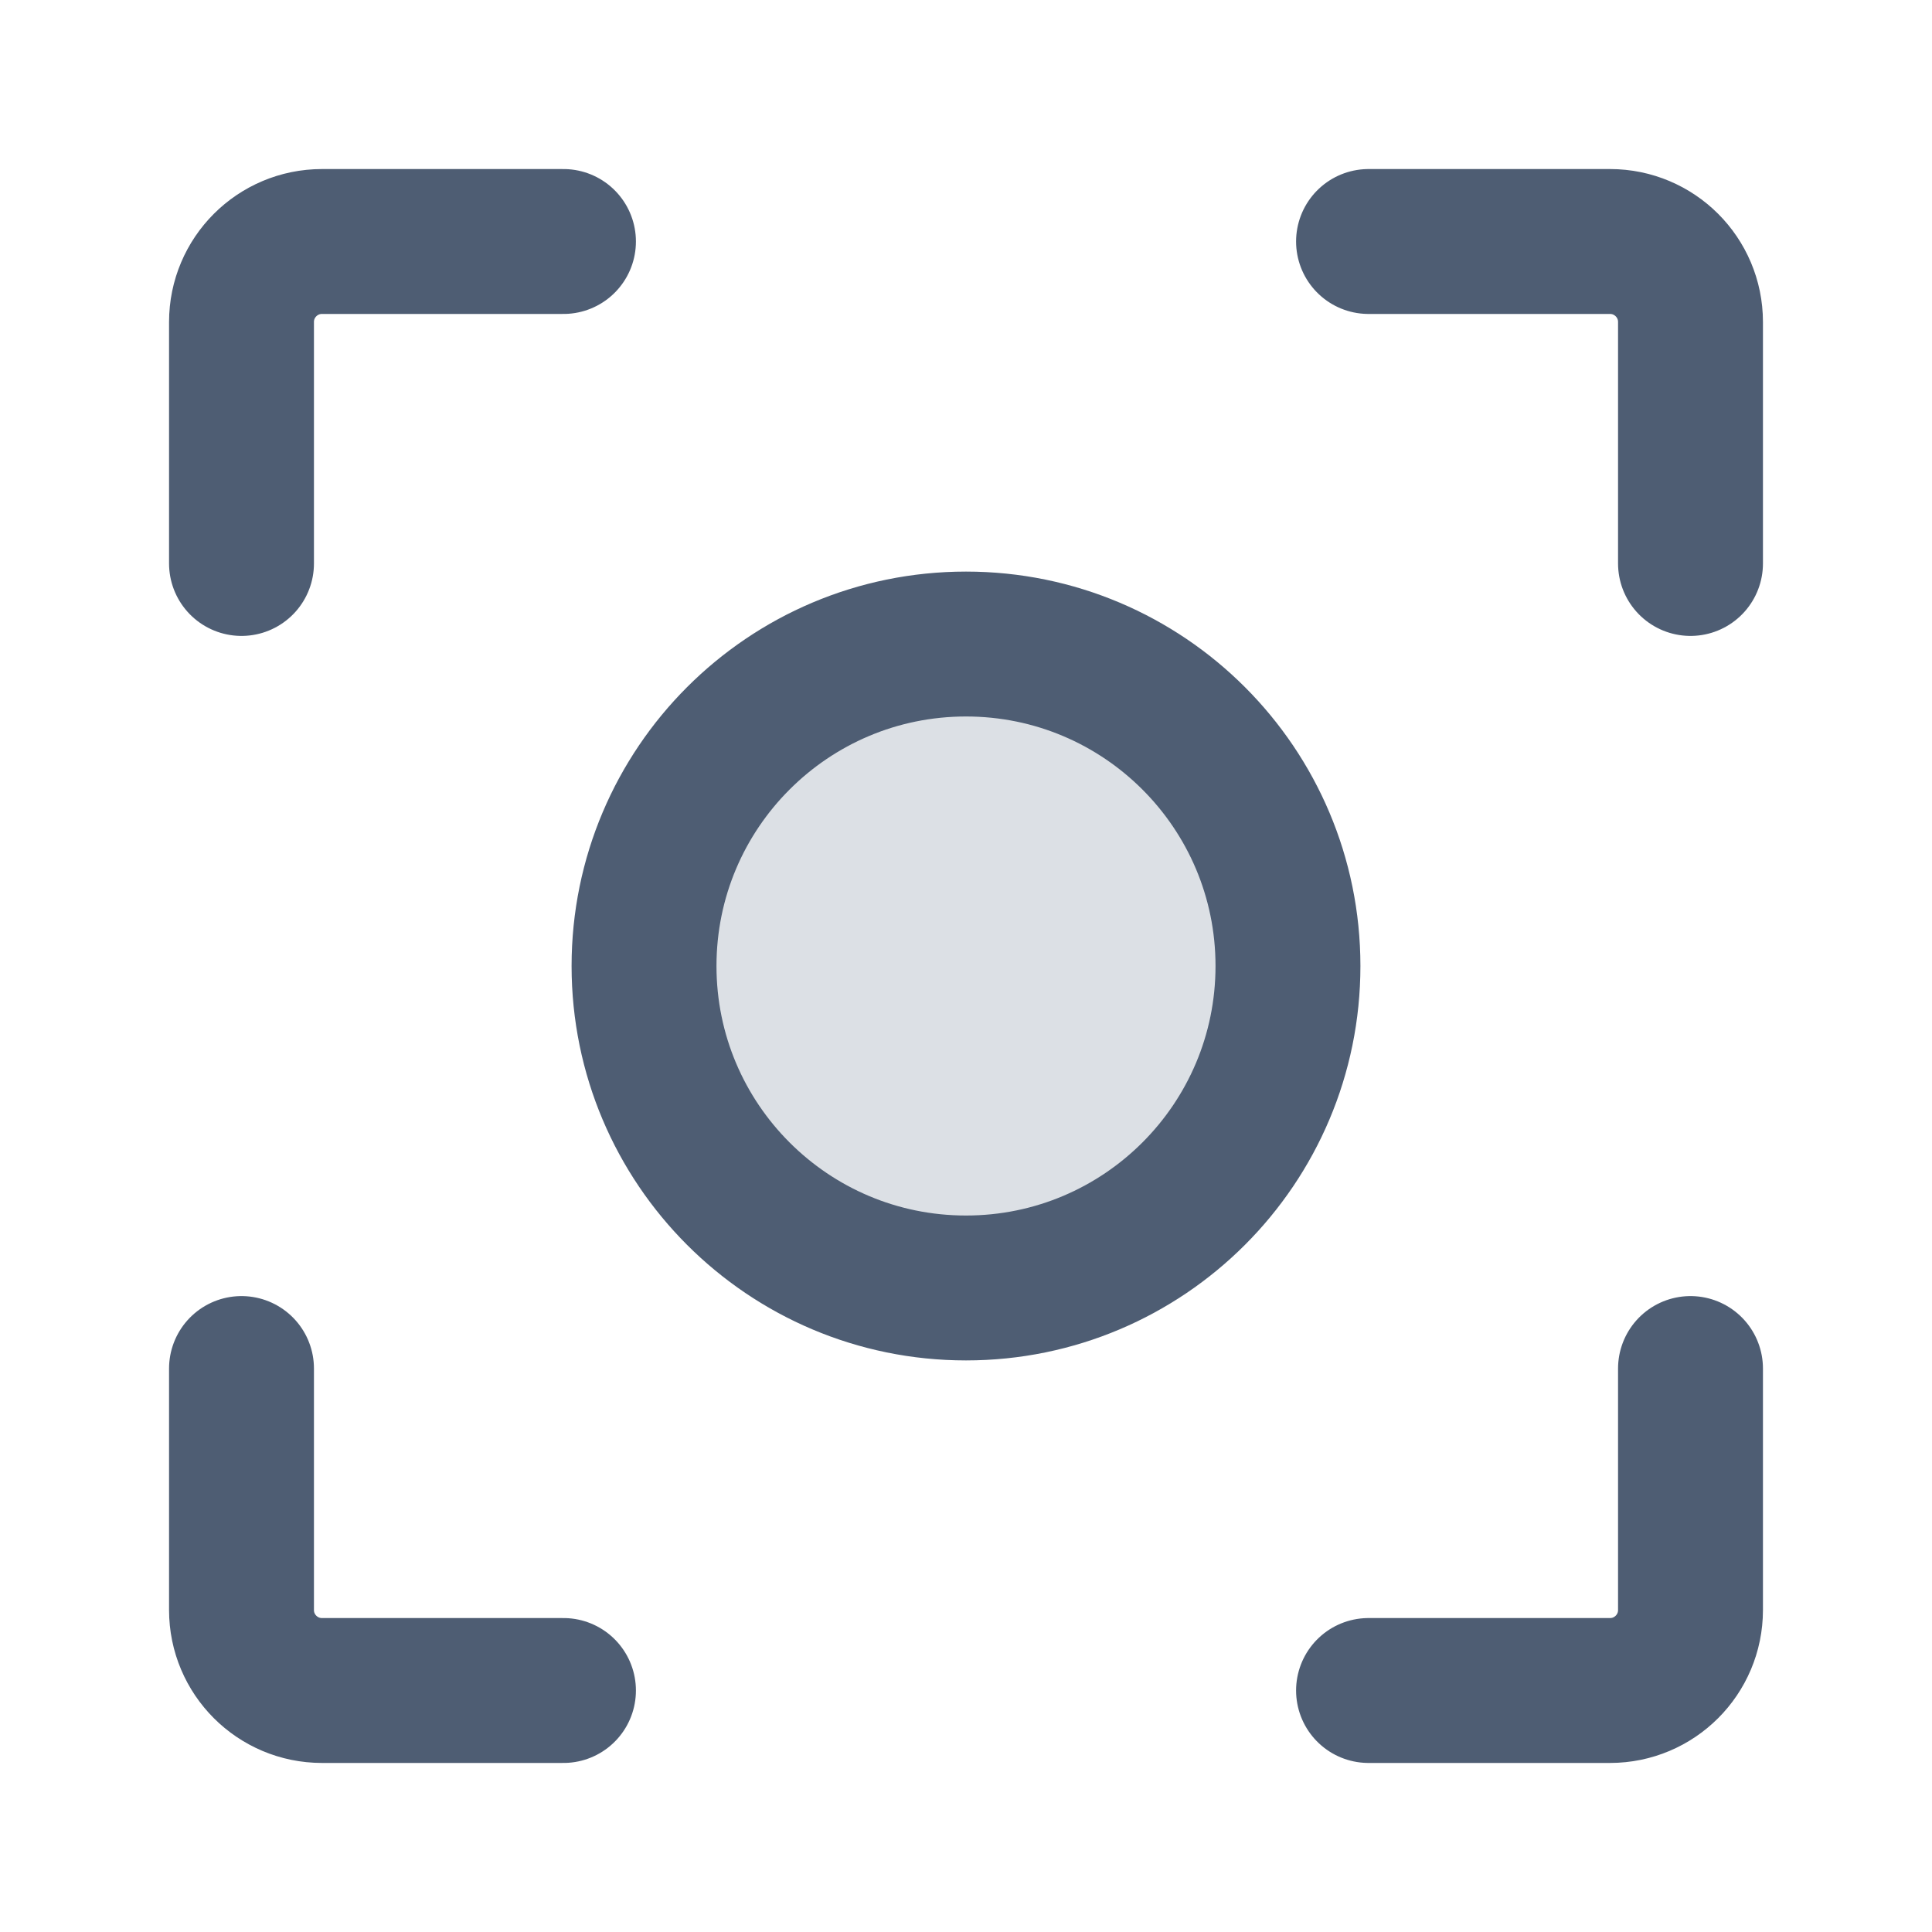 <svg width="20" height="20" viewBox="0 0 20 20" fill="none" xmlns="http://www.w3.org/2000/svg">
<path d="M13.334 10C13.334 11.841 11.841 13.333 10 13.333C8.159 13.333 6.667 11.841 6.667 10C6.667 8.159 8.159 6.667 10 6.667C11.841 6.667 13.334 8.159 13.334 10Z" fill="#DCE0E5"/>
<path d="M5.833 2.5H3.333C2.873 2.5 2.5 2.873 2.5 3.333V5.833M14.167 17.5H16.667C17.127 17.5 17.5 17.127 17.5 16.667V14.167M5.833 17.5H3.333C2.873 17.5 2.5 17.127 2.5 16.667V14.167M14.167 2.5H16.667C17.127 2.5 17.5 2.873 17.5 3.333V5.833M13.333 10C13.333 11.841 11.841 13.333 10 13.333C8.159 13.333 6.667 11.841 6.667 10C6.667 8.159 8.159 6.667 10 6.667C11.841 6.667 13.333 8.159 13.333 10Z" stroke="#4E5D73" stroke-width="1.5" stroke-linecap="round"/>
</svg>
